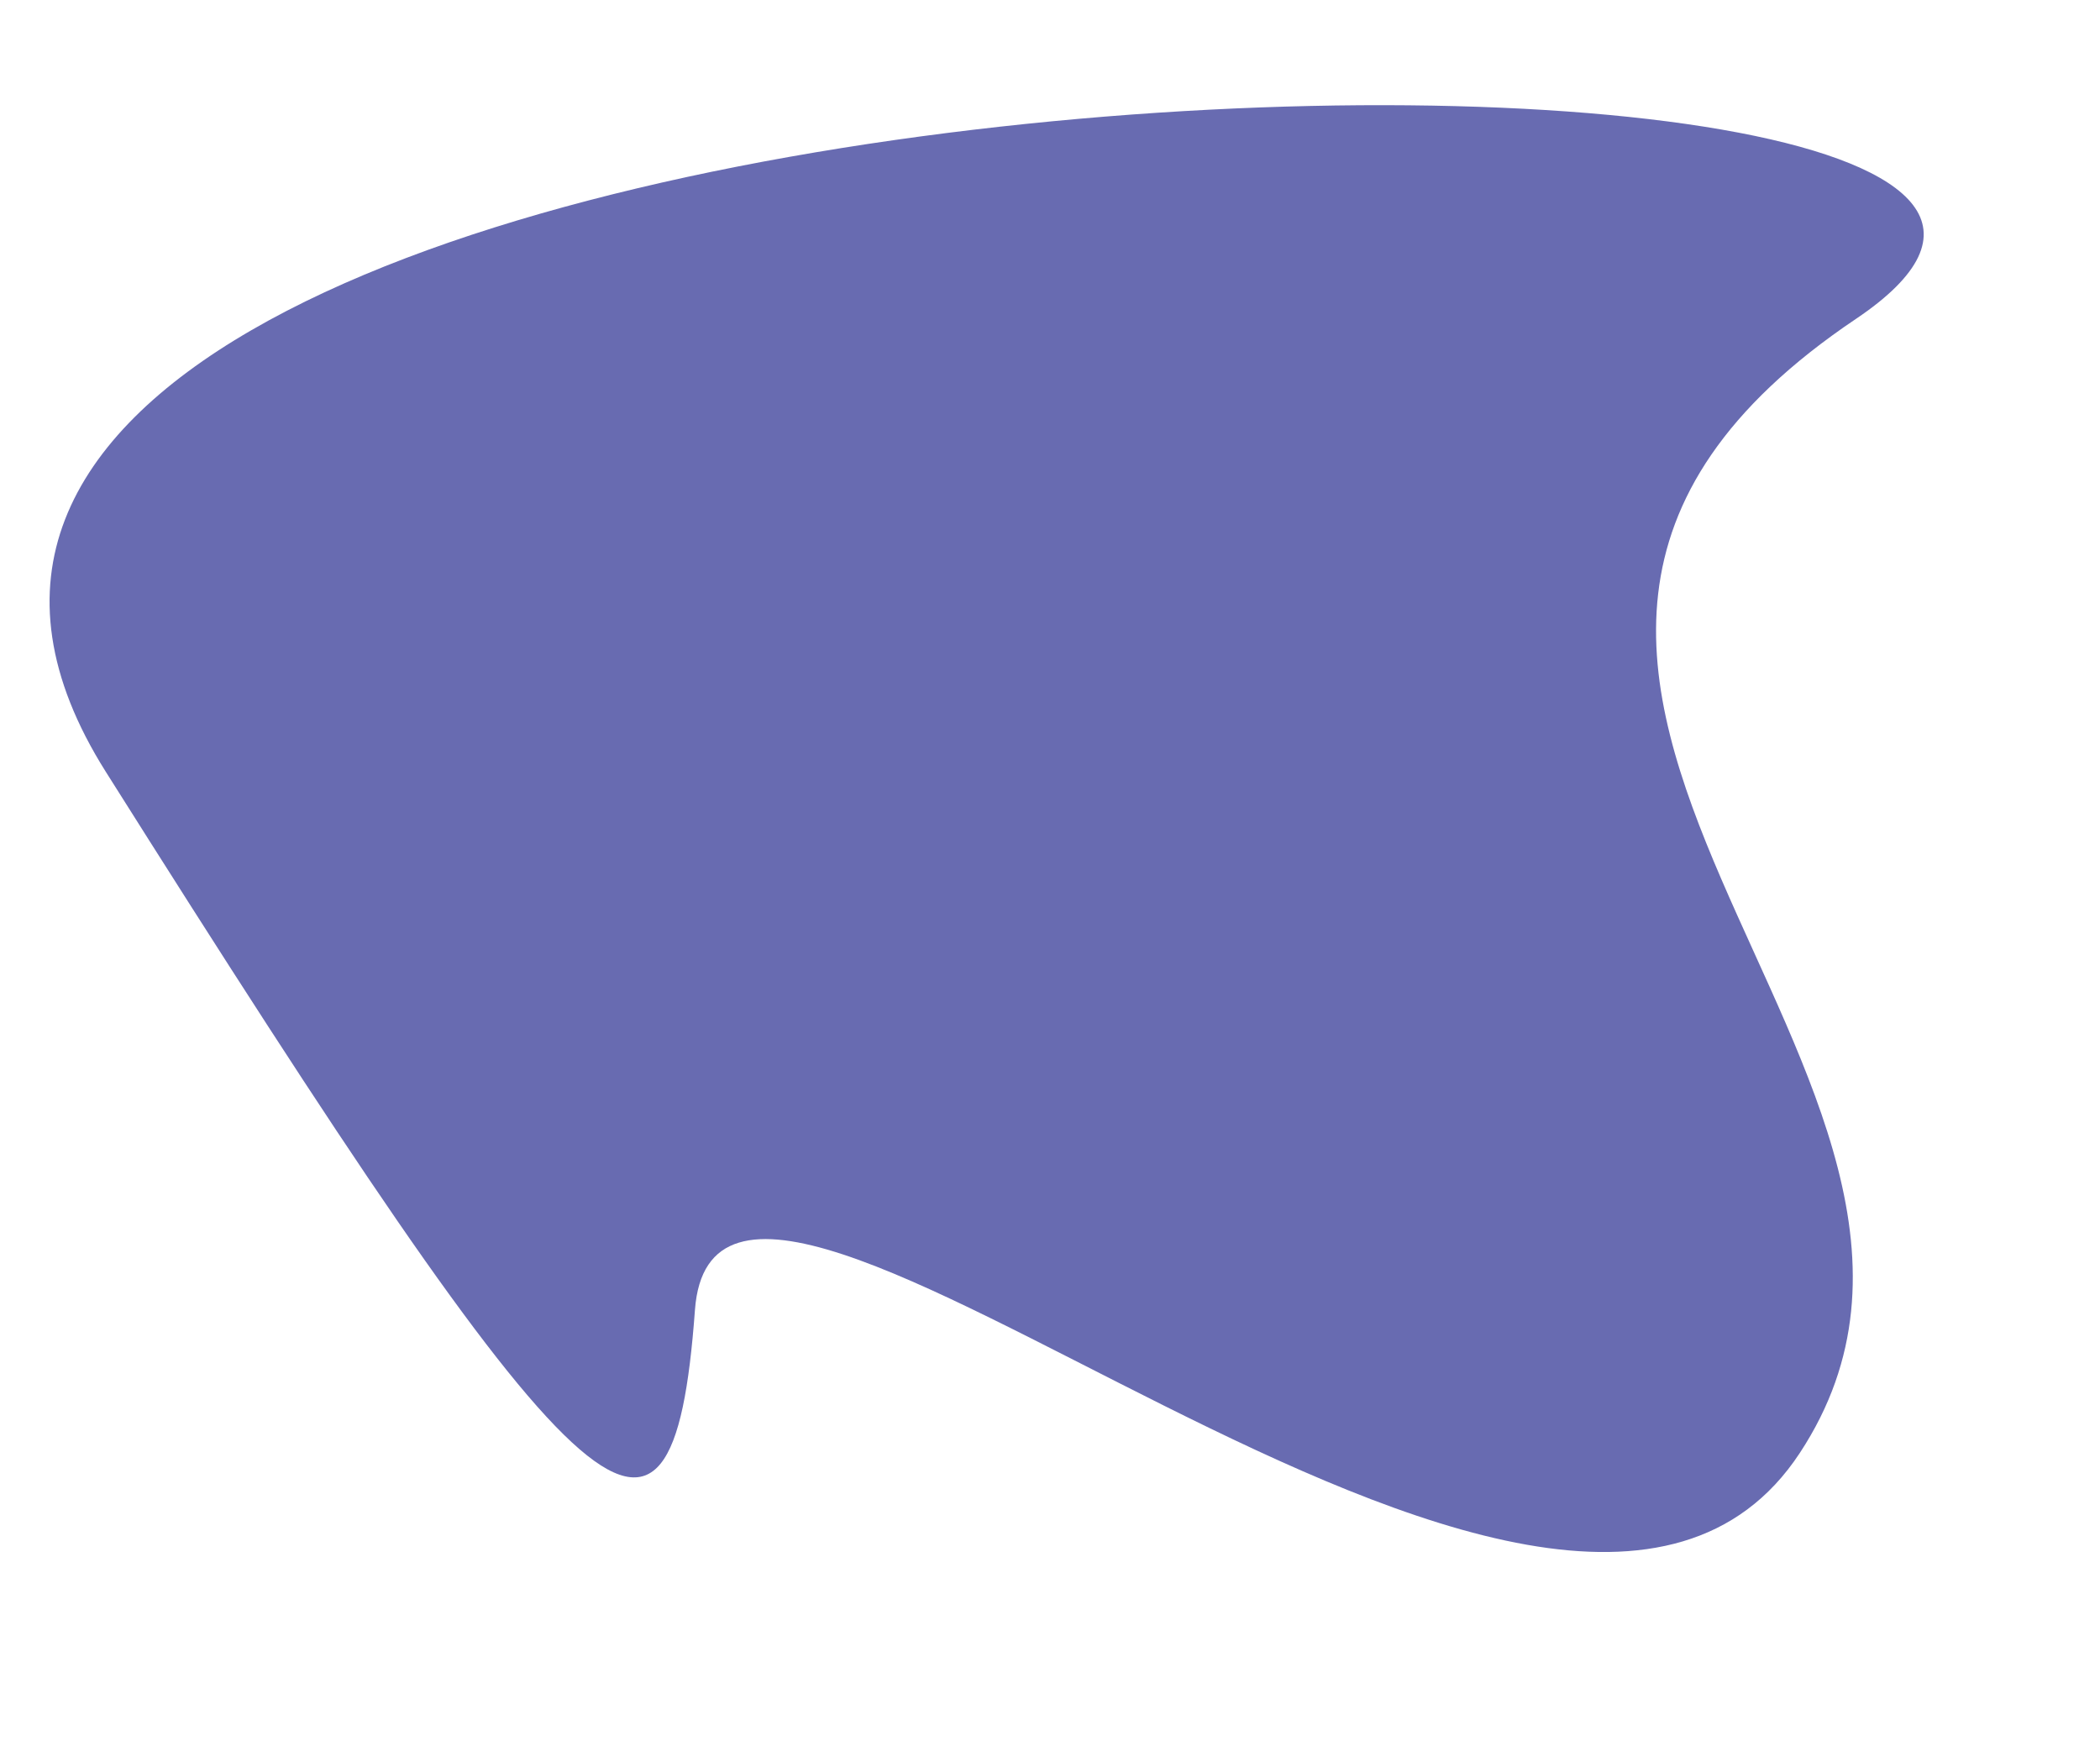 <svg xmlns="http://www.w3.org/2000/svg" width="608.013" height="507.135" viewBox="0 0 608.013 507.135">
  <path id="Path_387" data-name="Path 387" d="M529.944,90.048C696.154,9.32-96.9-88.028,9.945,149.407S138.164,415.334,157.159,327.483s225.57,182.825,311.05,85.477S363.734,170.776,529.944,90.048Z" transform="translate(0 76.954) rotate(-8)" fill="#42469d" opacity="0.8"/>
</svg>
